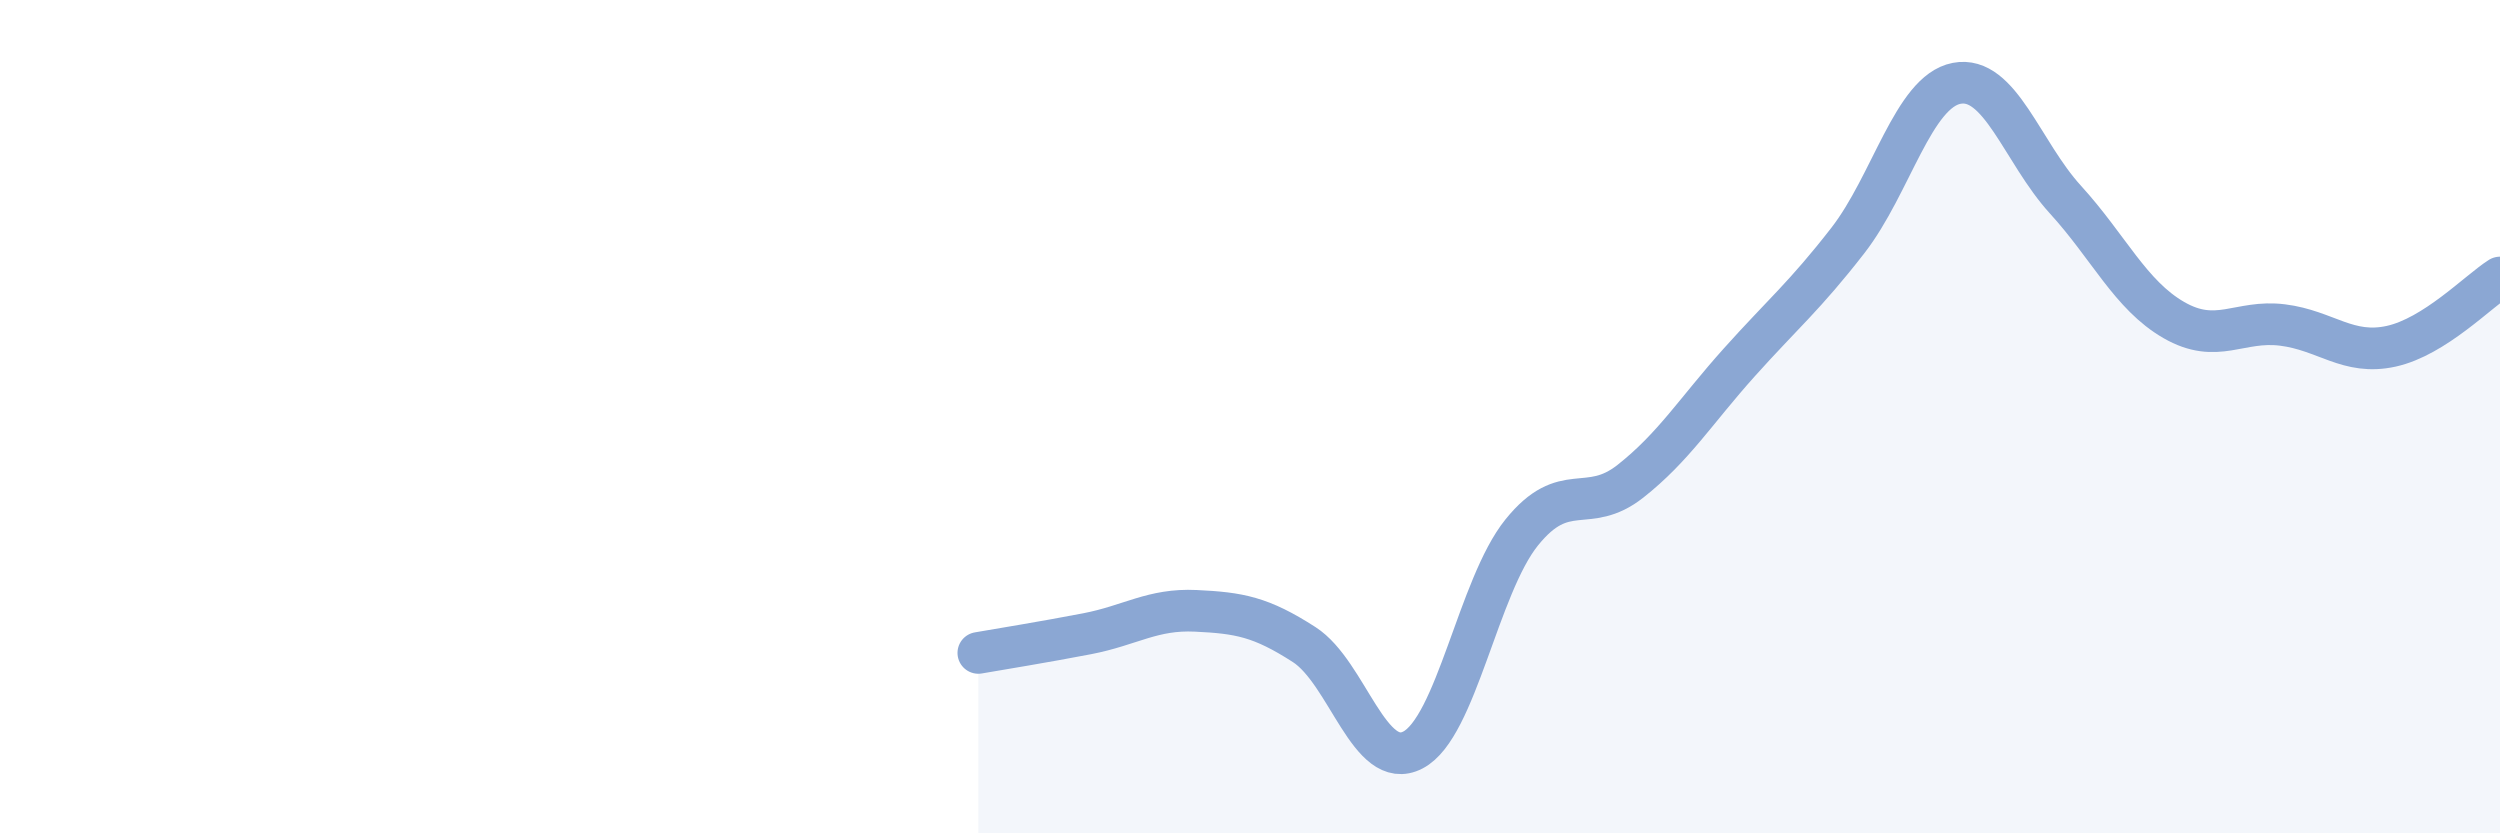 
    <svg width="60" height="20" viewBox="0 0 60 20" xmlns="http://www.w3.org/2000/svg">
      <path
        d="M 23.48,15.67 C 24,15.58 25.05,15.41 26.09,15.21 C 27.13,15.01 27.66,14.61 28.7,14.66 C 29.74,14.71 30.26,14.8 31.3,15.47 C 32.34,16.14 32.87,18.54 33.91,18 C 34.95,17.46 35.48,14.07 36.52,12.78 C 37.56,11.49 38.09,12.37 39.13,11.55 C 40.17,10.73 40.7,9.86 41.74,8.7 C 42.78,7.54 43.31,7.11 44.35,5.77 C 45.39,4.43 45.92,2.2 46.96,2 C 48,1.8 48.53,3.65 49.57,4.79 C 50.61,5.93 51.13,7.08 52.17,7.68 C 53.21,8.28 53.74,7.67 54.78,7.8 C 55.82,7.93 56.35,8.54 57.39,8.31 C 58.43,8.08 59.48,6.99 60,6.66L60 20L23.48 20Z"
        fill="#8ba7d3"
        opacity="0.1"
        stroke-linecap="round"
        stroke-linejoin="round"
      />
      <path
        d="M 23.48,15.67 C 24,15.58 25.05,15.41 26.09,15.21 C 27.13,15.01 27.66,14.61 28.7,14.66 C 29.74,14.71 30.26,14.8 31.3,15.47 C 32.34,16.14 32.87,18.54 33.91,18 C 34.95,17.46 35.48,14.07 36.52,12.78 C 37.56,11.49 38.09,12.37 39.13,11.55 C 40.17,10.73 40.7,9.86 41.74,8.7 C 42.78,7.54 43.31,7.11 44.35,5.77 C 45.39,4.43 45.92,2.2 46.96,2 C 48,1.8 48.53,3.65 49.57,4.79 C 50.61,5.93 51.13,7.08 52.17,7.68 C 53.21,8.28 53.74,7.67 54.78,7.8 C 55.82,7.93 56.35,8.54 57.39,8.31 C 58.43,8.08 59.48,6.99 60,6.66"
        stroke="#8ba7d3"
        stroke-width="1"
        fill="none"
        stroke-linecap="round"
        stroke-linejoin="round"
      />
    </svg>
  